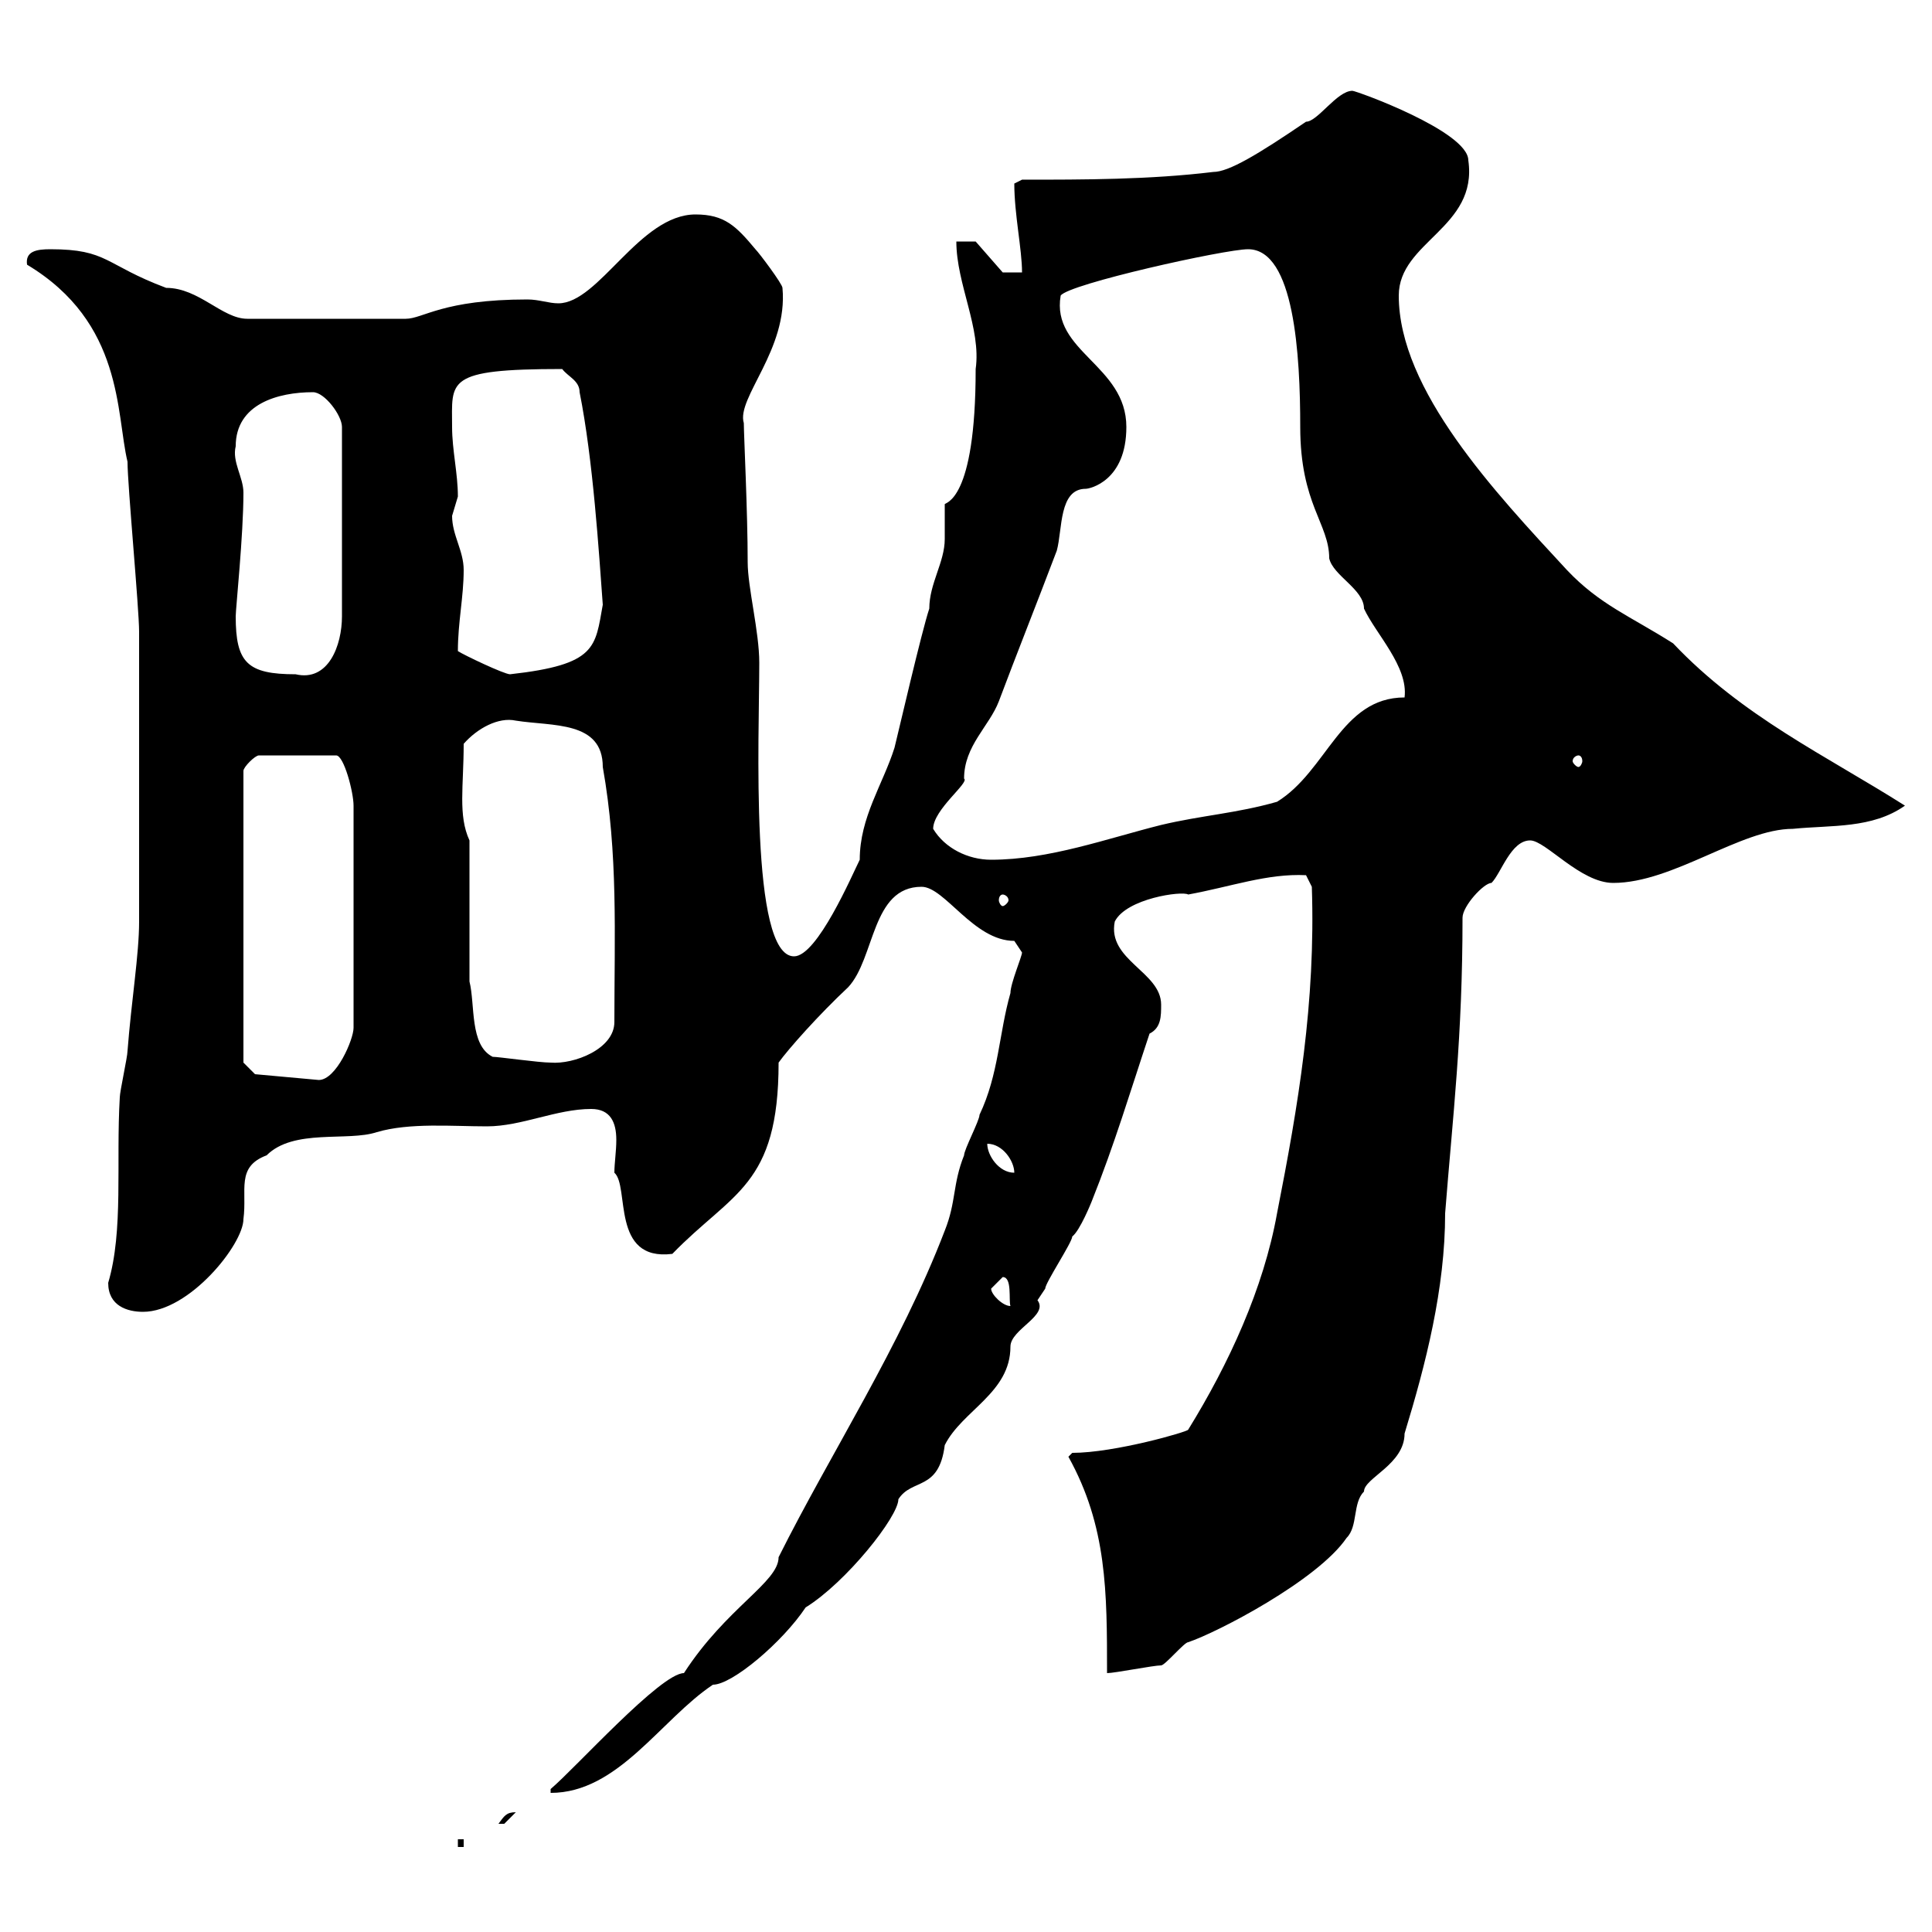 <svg xmlns="http://www.w3.org/2000/svg" xmlns:xlink="http://www.w3.org/1999/xlink" width="300" height="300"><path d="M71.10 285.60L71.10 286.80L72 286.80L72 285.60ZM80.10 281.40C78.60 281.40 78.30 282 77.40 283.20C77.40 283.20 77.40 283.20 78.30 283.20C78.30 283.20 80.10 281.40 80.10 281.40ZM158.70 147.90C158.70 148.50 156.90 152.70 156.90 154.20C155.10 160.50 155.10 166.80 152.10 173.10C152.10 174 149.70 178.50 149.70 179.40C147.90 183.90 148.50 186.60 146.70 191.10C139.80 209.10 129 225.60 120.90 241.80C120.90 245.70 112.80 249.60 106.20 259.80C102.60 259.80 89.40 274.50 85.50 277.80L85.50 278.40C96 278.40 102.60 267 110.70 261.60C113.70 261.60 121.50 255 125.10 249.60C131.40 245.70 139.50 235.50 139.50 232.80C141.60 229.50 145.80 231.60 146.70 224.40C149.40 219 156.90 216.30 156.90 209.10C156.90 206.40 162.90 204.30 161.10 201.90C161.10 201.90 162.30 200.10 162.30 200.10C162.30 199.20 166.50 192.90 166.50 192C167.70 191.10 169.50 186.60 169.50 186.60C173.10 177.60 175.50 169.50 178.50 160.50C180.30 159.60 180.30 157.80 180.30 156C180.30 150.90 171.90 149.10 173.10 143.10C174.90 139.50 183.60 138.30 184.50 138.90C191.10 137.70 196.80 135.60 202.80 135.90L203.70 137.70C204.30 155.70 201.60 171.60 198.30 188.40C196.20 200.10 190.80 211.80 184.50 222C184.50 222.30 173.10 225.60 166.50 225.60L165.90 226.20C171.90 237 171.90 247.20 171.90 259.80C173.10 259.80 179.10 258.60 180.30 258.60C180.90 258.60 183.90 255 184.50 255C189 253.50 204.60 245.40 209.10 238.80C210.90 237 210 233.40 211.80 231.60C211.80 229.50 218.10 227.40 218.10 222.60C221.40 211.80 224.40 200.10 224.40 188.40C225.60 173.10 227.10 161.10 227.10 142.50C227.10 140.70 230.40 137.10 231.60 137.10C233.10 135.60 234.60 130.50 237.60 130.50C240 130.50 245.40 137.10 250.50 137.10C259.80 137.10 270.30 128.70 278.40 128.70C284.40 128.10 290.70 128.70 295.80 125.10C283.50 117.30 270.60 111.30 259.80 99.90C253.20 95.70 248.40 93.90 243.30 88.50C232.20 76.50 217.20 60.60 217.20 45.90C217.20 37.50 229.50 35.40 228 24.90C228 20.40 210.60 14.10 210 14.10C207.60 14.10 204.60 18.90 202.80 18.90C195.30 24 190.80 26.70 188.40 26.70C178.50 27.90 168.30 27.90 158.70 27.90L157.50 28.50C157.50 33.30 158.70 38.70 158.70 42.30L155.70 42.30L151.50 37.50L148.50 37.50C148.50 44.10 152.40 51 151.50 57.30C151.50 78 146.70 78 146.70 78.30C146.70 78.90 146.70 83.10 146.70 83.70C146.70 87.30 144.30 90.60 144.30 94.50C143.10 98.10 139.50 113.70 138.90 116.10C137.10 121.80 133.50 126.90 133.50 133.50C132.30 135.90 126.90 148.50 123.30 148.50C116.40 148.50 117.90 114.30 117.90 102.90C117.90 98.10 116.10 91.20 116.10 87.30C116.10 79.50 115.50 67.50 115.50 65.70C114.30 61.80 122.40 54.30 121.50 44.70C121.50 44.10 117.90 39.30 117.30 38.70C114.30 35.10 112.50 33.30 108 33.30C99.30 33.30 93 47.10 86.70 47.10C85.20 47.10 83.70 46.50 81.90 46.50C68.70 46.50 65.70 49.50 63 49.50L38.40 49.50C34.50 49.50 30.90 44.70 25.80 44.70C16.20 41.10 16.80 38.70 7.80 38.70C5.70 38.70 3.90 39 4.20 41.10C19.20 50.10 18 64.20 19.80 71.70C19.80 75.30 21.60 94.50 21.60 98.10C21.60 107.40 21.60 126.30 21.60 143.10C21.60 148.20 20.40 155.40 19.80 163.20C19.80 164.10 18.60 169.50 18.60 170.40C18 180.60 19.20 191.10 16.80 199.20C16.80 202.80 19.80 203.70 22.20 203.70C29.40 203.70 37.80 193.20 37.80 189.30C38.40 184.80 36.60 181.20 41.40 179.40C45.60 175.20 54 177.30 58.50 175.80C63.60 174.30 70.20 174.90 75.60 174.90C81 174.90 86.40 172.20 91.80 172.20C94.80 172.20 95.70 174.30 95.70 177C95.70 178.80 95.40 180.60 95.40 182.10C97.80 184.20 94.80 195.90 104.40 194.70C113.70 185.10 120.90 184.20 120.90 165C122.40 162.90 127.20 157.50 131.70 153.30C135.90 148.80 135.30 137.70 143.10 137.70C146.70 137.70 151.20 146.10 157.50 146.10C157.50 146.10 158.70 147.90 158.70 147.90ZM153.90 200.10C153.90 200.10 155.70 198.30 155.70 198.30C157.20 198.30 156.60 201.90 156.90 202.80C155.70 202.80 153.90 201 153.90 200.10ZM153.30 177.60C155.70 177.60 157.50 180.30 157.50 182.10C155.10 182.10 153.30 179.40 153.30 177.60ZM39.60 166.80L37.80 165L37.80 119.70C37.80 119.10 39.60 117.30 40.20 117.30L52.20 117.30C53.40 117.30 54.90 123 54.90 125.10L54.90 159.60C54.90 161.40 52.20 167.70 49.50 167.70ZM76.50 164.10C72.90 162.30 73.80 156 72.90 152.40L72.90 130.50C71.10 126.60 72 122.10 72 115.50C74.10 113.10 77.40 111.30 80.10 111.90C85.80 112.80 93.60 111.90 93.60 119.10C96 132.60 95.40 145.20 95.40 158.70C95.40 162.90 89.10 165.30 85.50 165C83.70 165 77.40 164.10 76.50 164.10ZM155.70 138.90C156 138.90 156.60 139.20 156.60 139.80C156.60 140.10 156 140.70 155.70 140.70C155.40 140.70 155.10 140.10 155.10 139.80C155.10 139.20 155.40 138.90 155.70 138.90ZM144.90 128.70C144.90 125.70 150.60 121.50 149.70 120.90C149.70 115.80 153.60 112.80 155.10 108.90C157.80 101.70 160.80 94.20 164.10 85.50C165 82.20 164.40 75.90 168.60 75.90C169.20 75.90 174.90 74.70 174.90 66.30C174.90 56.70 163.20 54.60 164.70 45.90C165.90 44.10 190.20 38.70 193.80 38.70C201 38.70 201.90 55.20 201.90 66.30C201.90 78.30 206.40 81.30 206.40 86.70C207 89.40 211.80 91.50 211.80 94.50C213.60 98.40 218.70 103.50 218.10 108.30C208.20 108.30 206.10 119.70 198.30 124.50C192 126.30 186.60 126.60 180.30 128.10C171.90 130.20 162.90 133.50 153.90 133.50C150.30 133.50 146.70 131.70 144.90 128.70ZM245.10 117.30C245.40 117.30 245.70 117.60 245.70 118.20C245.70 118.50 245.40 119.10 245.10 119.10C244.80 119.10 244.20 118.50 244.20 118.20C244.20 117.60 244.80 117.30 245.10 117.30ZM36.60 95.70C36.60 94.50 37.80 83.10 37.80 76.50C37.80 74.10 36 71.70 36.60 69.30C36.60 62.70 43.20 60.90 48.60 60.90C50.40 60.90 53.10 64.50 53.10 66.30L53.10 95.70C53.10 100.20 51 105.90 45.90 104.70C38.40 104.70 36.60 102.90 36.60 95.70ZM71.10 101.10C71.10 96.60 72 92.70 72 88.50C72 85.50 70.20 83.10 70.20 80.10C70.20 80.10 71.10 77.10 71.10 77.10C71.10 73.50 70.20 69.90 70.20 66.30C70.20 59.10 69 57.30 87.30 57.30C88.20 58.50 90 59.10 90 60.90C92.10 71.40 93 85.80 93.60 93.90C92.40 100.50 92.70 103.20 79.20 104.70C78.30 104.70 72 101.70 71.10 101.10Z"/></svg>